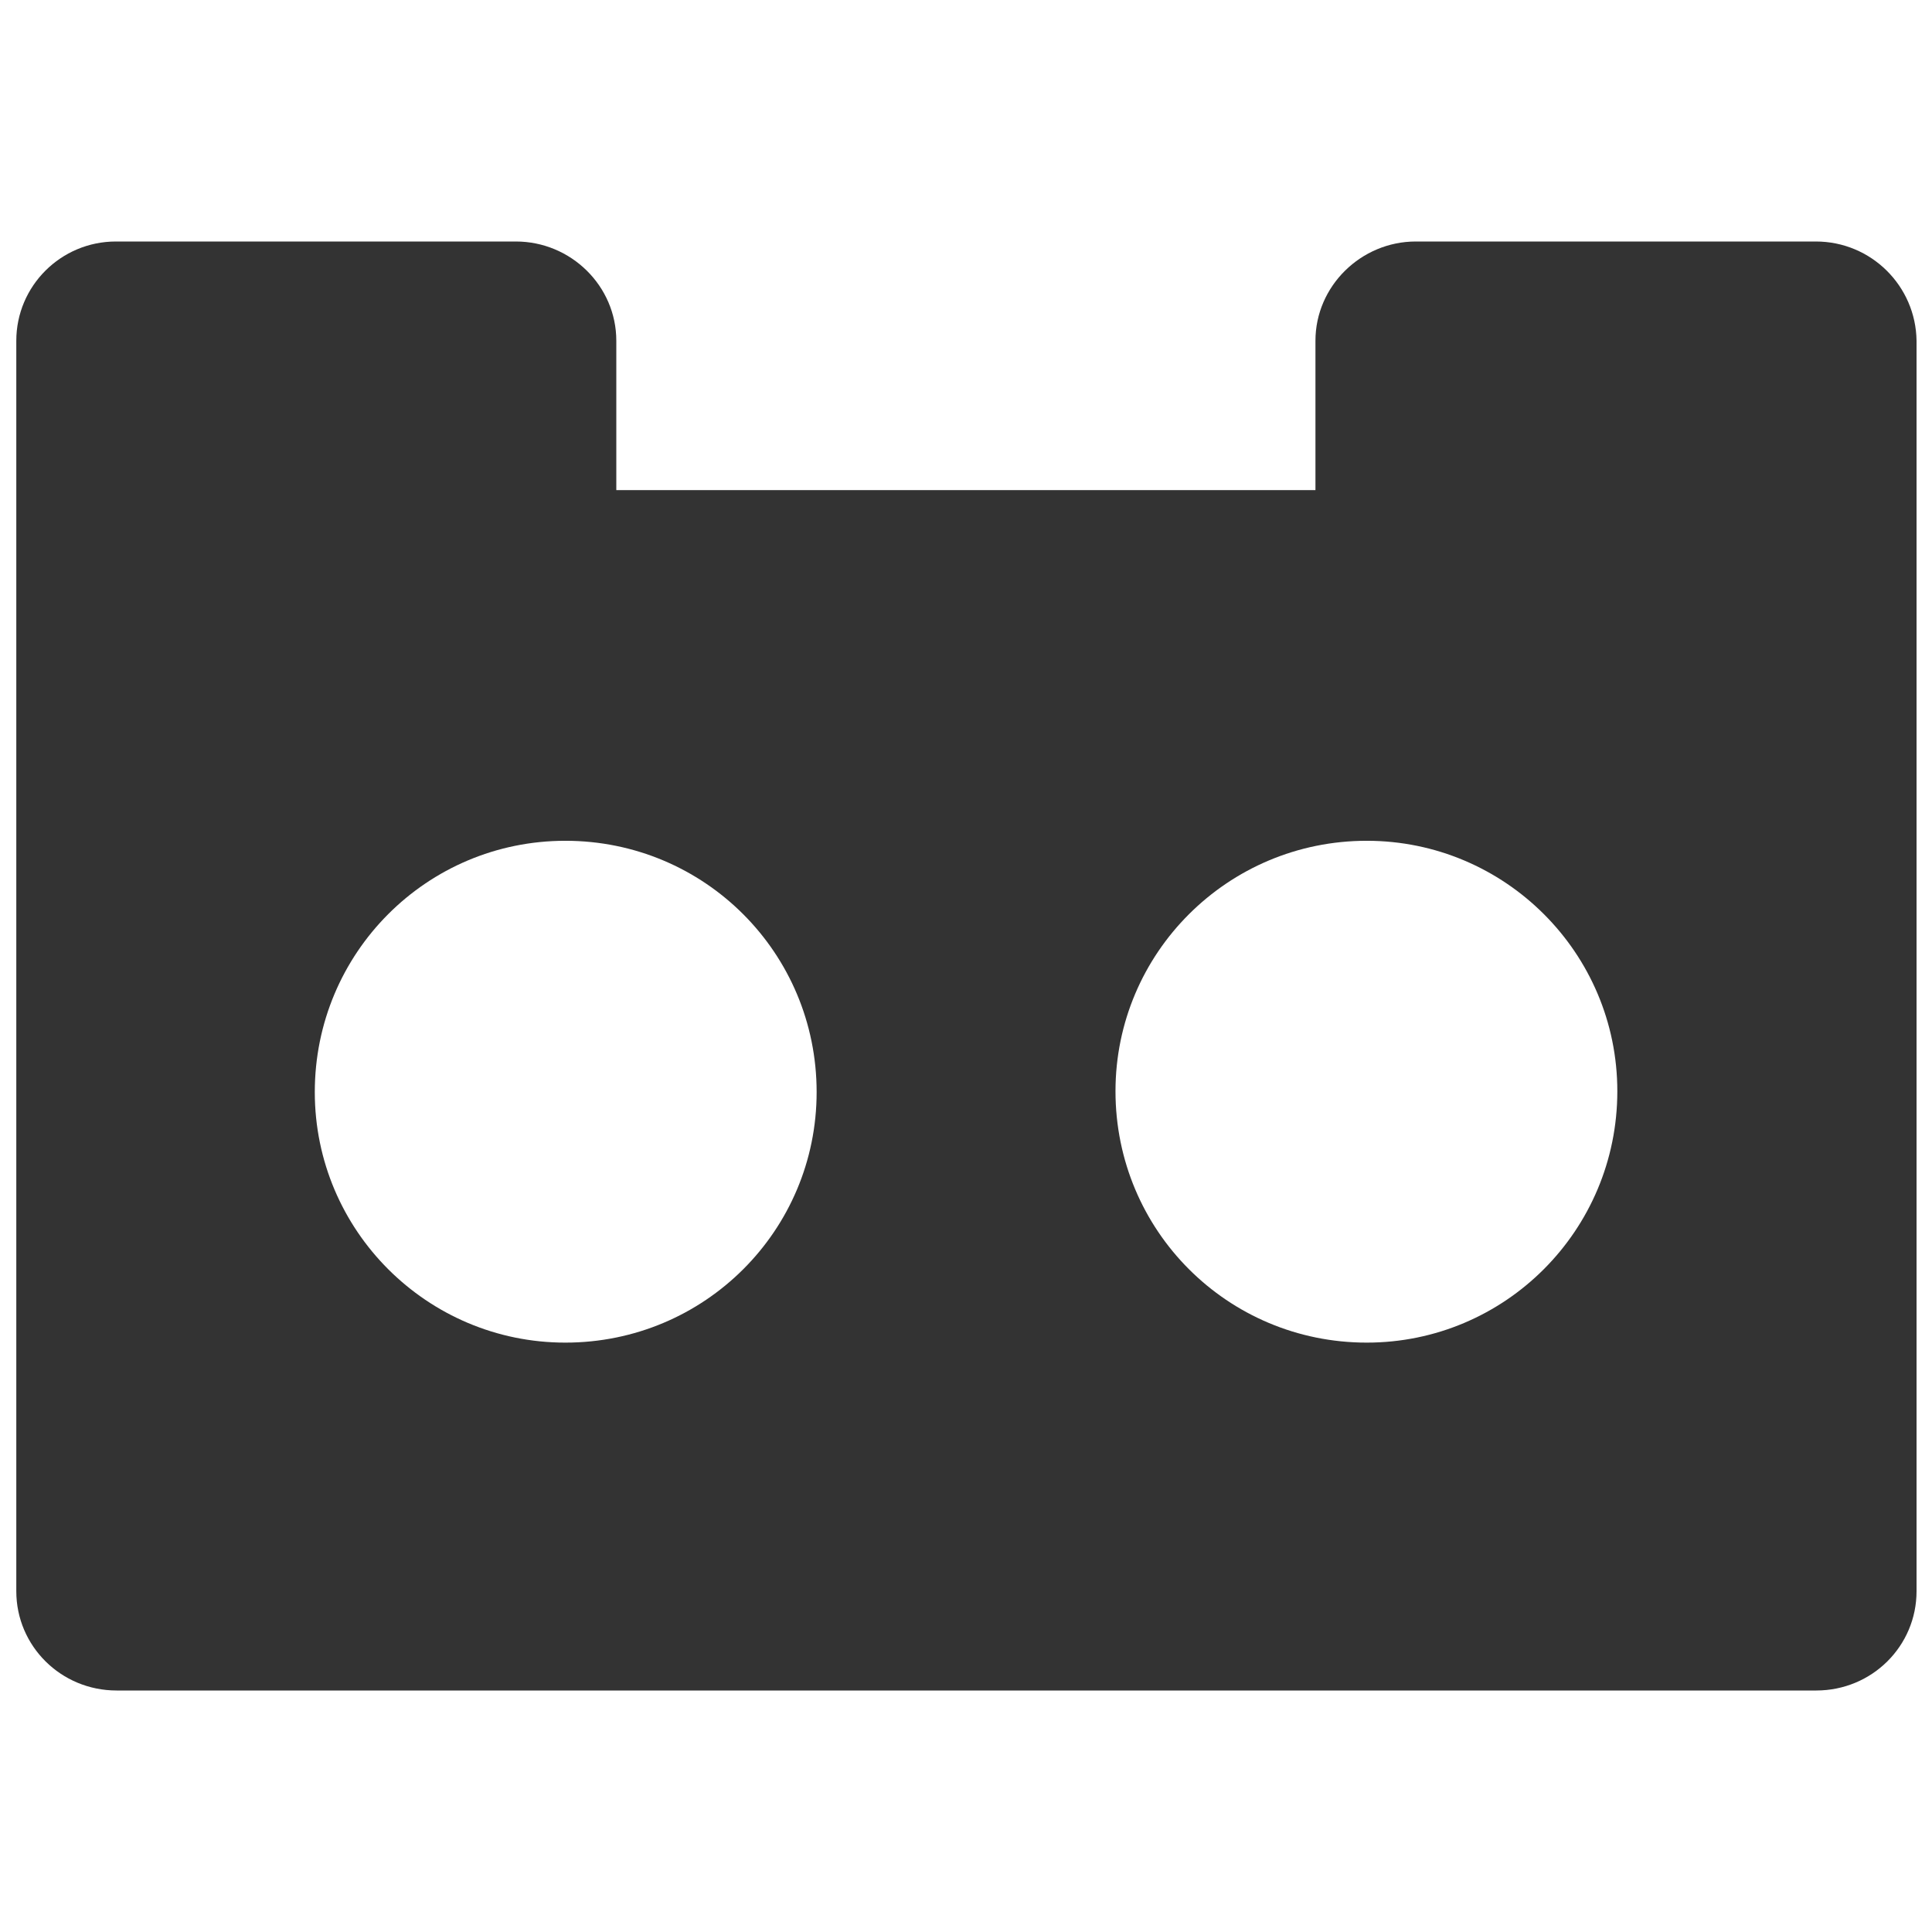 <svg width="16" height="16" viewBox="0 0 16 16" fill="none" xmlns="http://www.w3.org/2000/svg">
<path d="M15.038 2H11.725C11.272 2 10.894 2.369 10.894 2.822V4.059H5.104V2.822C5.104 2.369 4.729 2 4.272 2H0.96C0.504 2 0.135 2.369 0.135 2.822V13.178C0.135 13.631 0.504 14 0.966 14H15.041C15.504 14 15.872 13.631 15.872 13.178V2.822C15.866 2.369 15.497 2 15.038 2ZM4.682 11.119C3.538 11.119 2.607 10.191 2.607 9.044C2.607 7.891 3.535 6.963 4.682 6.963C5.835 6.963 6.763 7.891 6.763 9.044C6.763 10.191 5.835 11.119 4.682 11.119ZM11.319 11.119C10.166 11.119 9.238 10.191 9.238 9.037C9.238 7.894 10.166 6.963 11.319 6.963C12.463 6.963 13.394 7.891 13.394 9.037C13.394 10.191 12.463 11.119 11.319 11.119Z" fill="#333333"/>
</svg>
